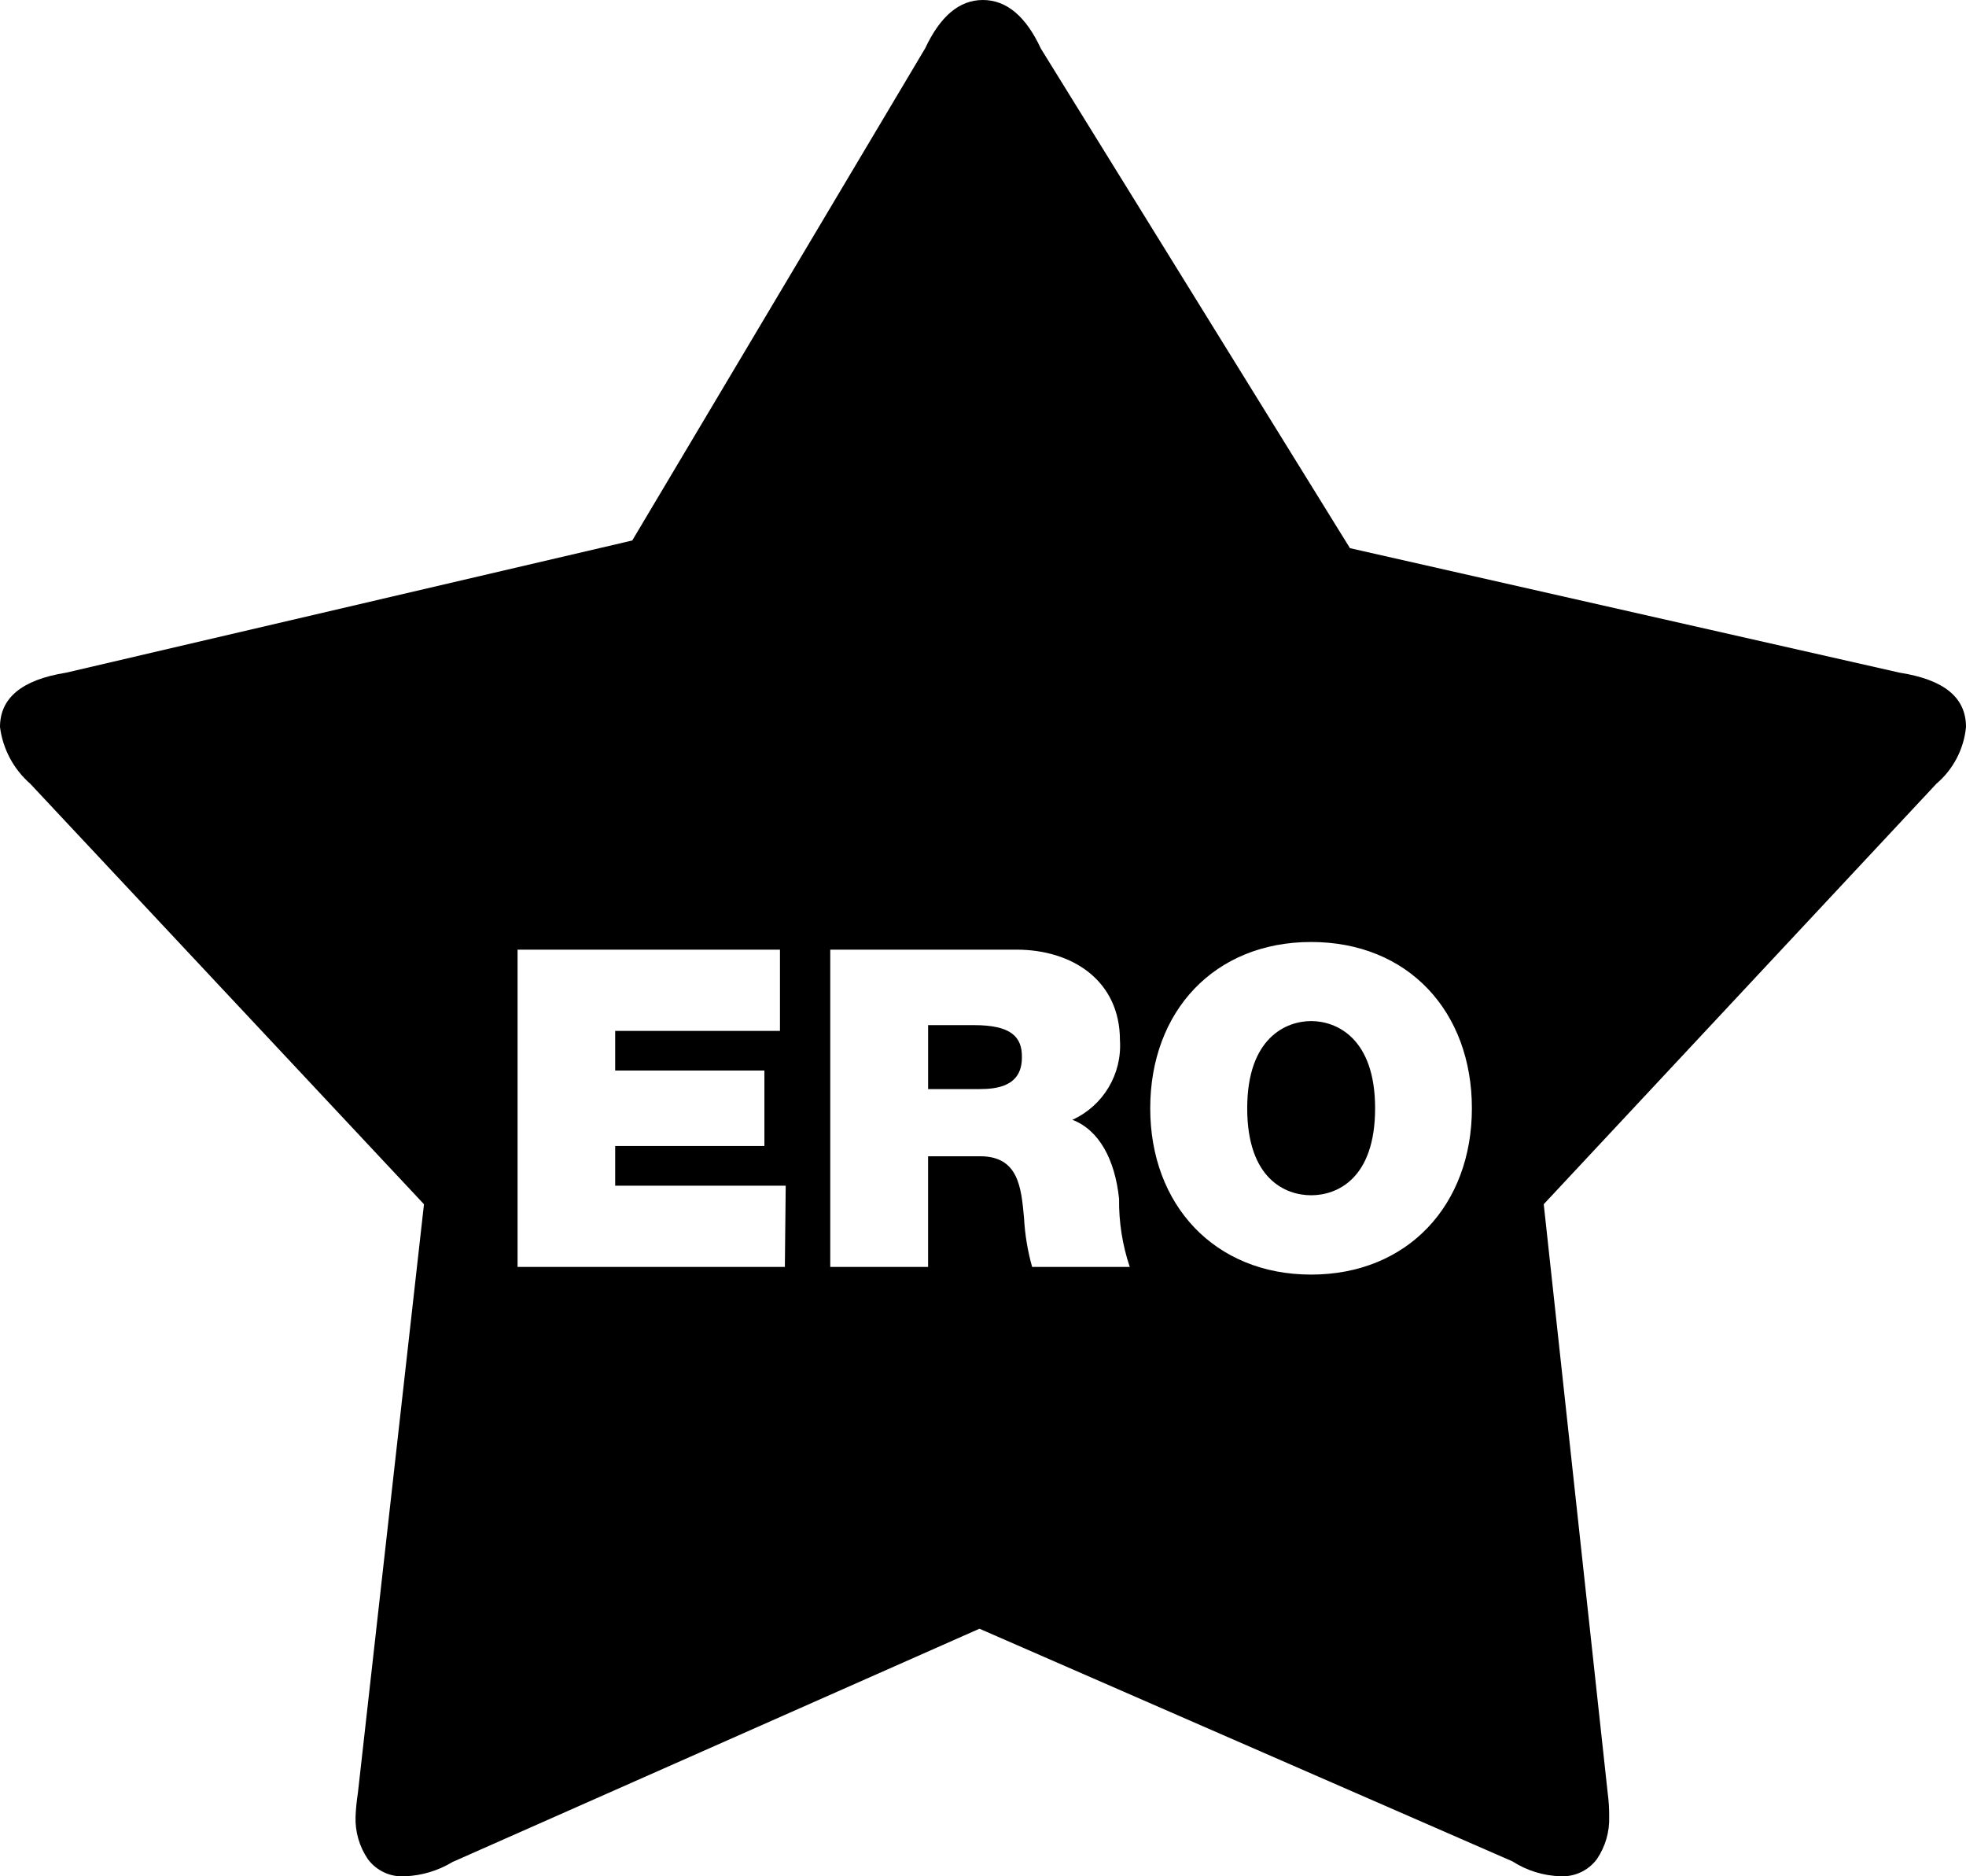<?xml version="1.0" encoding="utf-8"?>
<!-- Generator: Adobe Illustrator 16.0.0, SVG Export Plug-In . SVG Version: 6.00 Build 0)  -->
<!DOCTYPE svg PUBLIC "-//W3C//DTD SVG 1.1//EN" "http://www.w3.org/Graphics/SVG/1.1/DTD/svg11.dtd">
<svg version="1.1" id="Layer_1" xmlns="http://www.w3.org/2000/svg" xmlns:xlink="http://www.w3.org/1999/xlink" x="0px" y="0px"
	 width="364.417px" height="347.724px" viewBox="197.792 149.15 364.417 347.724"
	 enable-background="new 197.792 149.15 364.417 347.724" xml:space="preserve">
<title>Evolve icons_8</title>
<g id="Layer_2">
	<path d="M440.828,338.372c-4.623,0-11.854,3.082-11.854,16.159c0,13.079,7.072,16.121,11.854,16.121s11.854-3.042,11.854-16.121
		C452.682,341.454,445.451,338.372,440.828,338.372z"/>
	<path d="M562.209,283.886c0-5.414-3.951-8.772-12.289-10.076l-101.9-23.075l-57.291-92.576c-2.766-5.966-6.36-9.009-10.747-9.009
		c-4.387,0-7.902,3.003-10.709,8.969l-54.288,91.193L210.041,273.81c-8.179,1.304-12.249,4.662-12.249,10.076
		c0.523,4.071,2.519,7.81,5.611,10.51l72.978,77.917l-12.249,109.093c-0.227,1.452-0.372,2.917-0.435,4.387
		c-0.095,2.811,0.708,5.578,2.292,7.901c1.613,2.166,4.221,3.356,6.915,3.159c3.1-0.129,6.118-1.038,8.771-2.646l97.673-43.229
		l98.78,43.107c2.68,1.727,5.783,2.684,8.969,2.766c2.611,0.116,5.111-1.065,6.681-3.159c1.584-2.323,2.387-5.093,2.291-7.901
		c0.012-1.467-0.08-2.934-0.277-4.387l-11.854-109.093l72.779-77.917C559.842,291.737,561.813,287.969,562.209,283.886z
		 M343.274,383.929h-49.547v-58.793h48.639v15.055h-30.543v7.35h27.658v13.986h-27.658v7.35h31.608L343.274,383.929z
		 M389.107,383.929c-0.832-2.952-1.336-5.985-1.5-9.048c-0.517-5.609-0.988-11.458-8.142-11.458h-9.642v20.506h-18.136v-58.793
		h34.533c10.272,0,19.163,5.688,19.163,16.792c0.416,6.269-3.094,12.138-8.811,14.738c4.938,1.896,7.899,7.349,8.651,14.658
		c-0.053,4.282,0.615,8.543,1.978,12.604L389.107,383.929L389.107,383.929z M440.828,385.352c-17.859,0-29.83-12.881-29.83-30.818
		c0-17.938,11.854-30.818,29.83-30.818c17.976,0,29.793,12.881,29.793,30.818S458.688,385.352,440.828,385.352z"/>
	<path d="M378.321,339.123h-8.495v11.854h9.482c3.358,0,7.903-0.553,7.903-5.848C387.291,341.257,385.156,339.123,378.321,339.123z"
		/>
</g>
</svg>
